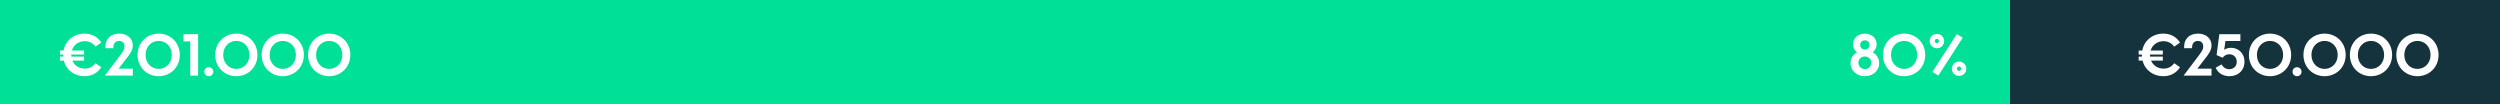 <svg xmlns="http://www.w3.org/2000/svg" xmlns:xlink="http://www.w3.org/1999/xlink" id="Layer_1" x="0px" y="0px" width="1200px" height="50px" viewBox="0 0 1200 50" xml:space="preserve"><g id="_x38_0_x25_">	<rect fill="#14333D" width="1200" height="50"></rect>	<rect fill="#00E096" width="964.8" height="50"></rect>	<g>		<path fill="#FFFFFF" d="M28.767,24.256h1.736c0.924-4.984,5.152-8.12,10.052-8.12c2.716,0,5.964,0.952,8.064,4.312l-2.8,1.932   c-1.288-1.848-3.22-2.604-5.152-2.604c-2.856,0-5.32,1.68-6.16,4.48h5.852v1.932h-6.132v0.168c0,0.28,0,0.561,0.028,0.813h6.104   V29.1H34.73c1.008,2.408,3.332,3.836,5.964,3.836c1.988,0,3.836-0.756,5.124-2.604l2.8,1.932c-2.1,3.36-5.348,4.313-8.064,4.313   c-4.732,0-8.764-2.856-9.912-7.477h-1.876v-1.932h1.568c-0.028-0.28-0.028-0.532-0.028-0.813v-0.168h-1.54V24.256z"></path>		<path fill="#FFFFFF" d="M59.763,22.296c0-2.128-1.54-2.66-2.576-2.66c-1.204,0-2.772,0.728-2.772,2.996v0.504h-3.808v-0.84   c0-3.304,2.212-6.16,6.636-6.16c4.004,0,6.496,2.436,6.496,5.628c0,2.604-1.624,4.48-3.276,6.608l-3.528,4.592h6.804v3.332H50.327   l6.328-8.372C58.922,24.956,59.763,23.893,59.763,22.296z"></path>		<path fill="#FFFFFF" d="M66.035,26.355c0-6.104,4.648-10.22,10.136-10.22c5.46,0,10.136,4.116,10.136,10.22   c0,6.104-4.676,10.221-10.136,10.221C70.683,36.576,66.035,32.46,66.035,26.355z M76.171,33.076c3.444,0,6.3-2.717,6.3-6.721   c0-4.003-2.856-6.72-6.3-6.72c-3.472,0-6.3,2.716-6.3,6.72C69.871,30.359,72.699,33.076,76.171,33.076z"></path>		<path fill="#FFFFFF" d="M91.318,19.86h-3.22v-3.444h7v19.88h-3.78V19.86z"></path>		<path fill="#FFFFFF" d="M98.066,34.42c0-1.288,0.98-2.156,2.156-2.156c1.148,0,2.156,0.868,2.156,2.156s-1.008,2.156-2.156,2.156   C99.046,36.576,98.066,35.708,98.066,34.42z"></path>		<path fill="#FFFFFF" d="M103.302,26.355c0-6.104,4.648-10.22,10.136-10.22c5.46,0,10.136,4.116,10.136,10.22   c0,6.104-4.676,10.221-10.136,10.221C107.95,36.576,103.302,32.46,103.302,26.355z M113.438,33.076c3.444,0,6.3-2.717,6.3-6.721   c0-4.003-2.856-6.72-6.3-6.72c-3.472,0-6.3,2.716-6.3,6.72C107.138,30.359,109.966,33.076,113.438,33.076z"></path>		<path fill="#FFFFFF" d="M125.59,26.355c0-6.104,4.648-10.22,10.136-10.22c5.46,0,10.136,4.116,10.136,10.22   c0,6.104-4.676,10.221-10.136,10.221C130.238,36.576,125.59,32.46,125.59,26.355z M135.727,33.076c3.444,0,6.3-2.717,6.3-6.721   c0-4.003-2.856-6.72-6.3-6.72c-3.472,0-6.3,2.716-6.3,6.72C129.426,30.359,132.254,33.076,135.727,33.076z"></path>		<path fill="#FFFFFF" d="M147.878,26.355c0-6.104,4.648-10.22,10.136-10.22c5.46,0,10.136,4.116,10.136,10.22   c0,6.104-4.676,10.221-10.136,10.221C152.526,36.576,147.878,32.46,147.878,26.355z M158.015,33.076c3.444,0,6.3-2.717,6.3-6.721   c0-4.003-2.856-6.72-6.3-6.72c-3.472,0-6.3,2.716-6.3,6.72C151.714,30.359,154.542,33.076,158.015,33.076z"></path>	</g>	<g>		<path fill="#FFFFFF" d="M1026.557,24.256h1.736c0.924-4.984,5.152-8.12,10.053-8.12c2.715,0,5.963,0.952,8.063,4.312l-2.8,1.932   c-1.288-1.848-3.221-2.604-5.152-2.604c-2.855,0-5.32,1.68-6.16,4.48h5.852v1.932h-6.131v0.168c0,0.28,0,0.561,0.027,0.813h6.104   V29.1h-5.627c1.008,2.408,3.332,3.836,5.964,3.836c1.987,0,3.836-0.756,5.124-2.604l2.8,1.932   c-2.101,3.36-5.349,4.313-8.063,4.313c-4.732,0-8.765-2.856-9.912-7.477h-1.877v-1.932h1.568c-0.027-0.28-0.027-0.532-0.027-0.813   v-0.168h-1.541V24.256z"></path>		<path fill="#FFFFFF" d="M1057.553,22.296c0-2.128-1.539-2.66-2.576-2.66c-1.203,0-2.771,0.728-2.771,2.996v0.504h-3.809v-0.84   c0-3.304,2.213-6.16,6.637-6.16c4.004,0,6.496,2.436,6.496,5.628c0,2.604-1.625,4.48-3.276,6.608l-3.528,4.592h6.805v3.332   h-13.412l6.328-8.372C1056.713,24.956,1057.553,23.893,1057.553,22.296z"></path>		<path fill="#FFFFFF" d="M1063.545,32.488l2.884-1.596c0.308,0.951,1.624,2.323,3.584,2.323c1.765,0,3.64-1.092,3.64-3.556   c0-2.268-1.652-3.612-3.556-3.612c-1.792,0-2.828,1.093-3.192,1.681l-2.939-1.289l1.316-10.023h10.107v3.276h-7.168l-0.616,4.312   c0.169-0.279,1.429-1.064,3.332-1.064c3.276,0,6.412,2.436,6.412,6.692c0,4.396-3.304,6.944-7.224,6.944   C1066.849,36.576,1064.469,34.84,1063.545,32.488z"></path>		<path fill="#FFFFFF" d="M1079.477,26.355c0-6.104,4.648-10.22,10.137-10.22c5.459,0,10.135,4.116,10.135,10.22   c0,6.104-4.676,10.221-10.135,10.221C1084.125,36.576,1079.477,32.46,1079.477,26.355z M1089.613,33.076   c3.443,0,6.299-2.717,6.299-6.721c0-4.003-2.855-6.72-6.299-6.72c-3.473,0-6.301,2.716-6.301,6.72   C1083.313,30.359,1086.141,33.076,1089.613,33.076z"></path>		<path fill="#FFFFFF" d="M1100.421,34.42c0-1.288,0.979-2.156,2.156-2.156c1.147,0,2.155,0.868,2.155,2.156   s-1.008,2.156-2.155,2.156C1101.4,36.576,1100.421,35.708,1100.421,34.42z"></path>		<path fill="#FFFFFF" d="M1105.657,26.355c0-6.104,4.647-10.22,10.136-10.22c5.461,0,10.137,4.116,10.137,10.22   c0,6.104-4.676,10.221-10.137,10.221C1110.305,36.576,1105.657,32.46,1105.657,26.355z M1115.793,33.076   c3.444,0,6.301-2.717,6.301-6.721c0-4.003-2.856-6.72-6.301-6.72c-3.472,0-6.3,2.716-6.3,6.72   C1109.493,30.359,1112.321,33.076,1115.793,33.076z"></path>		<path fill="#FFFFFF" d="M1127.945,26.355c0-6.104,4.648-10.22,10.137-10.22c5.459,0,10.135,4.116,10.135,10.22   c0,6.104-4.676,10.221-10.135,10.221C1132.594,36.576,1127.945,32.46,1127.945,26.355z M1138.082,33.076   c3.443,0,6.299-2.717,6.299-6.721c0-4.003-2.855-6.72-6.299-6.72c-3.473,0-6.301,2.716-6.301,6.72   C1131.781,30.359,1134.609,33.076,1138.082,33.076z"></path>		<path fill="#FFFFFF" d="M1150.233,26.355c0-6.104,4.647-10.22,10.136-10.22c5.461,0,10.137,4.116,10.137,10.22   c0,6.104-4.676,10.221-10.137,10.221C1154.881,36.576,1150.233,32.46,1150.233,26.355z M1160.369,33.076   c3.444,0,6.301-2.717,6.301-6.721c0-4.003-2.856-6.72-6.301-6.72c-3.472,0-6.3,2.716-6.3,6.72   C1154.069,30.359,1156.897,33.076,1160.369,33.076z"></path>	</g>	<g>		<path fill="#FFFFFF" d="M888.268,30.359c0-2.575,1.4-4.424,3.108-5.235c-1.036-0.756-1.933-2.101-1.933-3.864   c0-2.688,2.156-5.124,5.685-5.124c3.5,0,5.655,2.436,5.655,5.124c0,1.764-0.896,3.108-1.903,3.864   c1.68,0.812,3.108,2.66,3.108,5.235c0,3.92-3.332,6.217-6.86,6.217C891.572,36.576,888.268,34.279,888.268,30.359z M895.128,33.16   c1.68,0,3.079-1.26,3.079-3.024c0-1.848-1.455-3.024-3.079-3.024c-1.652,0-3.08,1.177-3.08,3.024   C892.048,31.9,893.42,33.16,895.128,33.16z M895.128,23.779c1.372,0,2.239-1.035,2.239-2.239c0-1.288-1.008-2.184-2.239-2.184   c-1.261,0-2.24,0.896-2.24,2.184C892.888,22.744,893.756,23.779,895.128,23.779z"></path>		<path fill="#FFFFFF" d="M903.836,26.355c0-6.104,4.647-10.22,10.136-10.22c5.46,0,10.136,4.116,10.136,10.22   c0,6.104-4.676,10.221-10.136,10.221C908.483,36.576,903.836,32.46,903.836,26.355z M913.972,33.076c3.444,0,6.3-2.717,6.3-6.721   c0-4.003-2.855-6.72-6.3-6.72c-3.472,0-6.3,2.716-6.3,6.72C907.672,30.359,910.5,33.076,913.972,33.076z"></path>		<path fill="#FFFFFF" d="M929.708,16.276c1.932,0,3.472,1.512,3.472,3.444c0,1.932-1.54,3.444-3.472,3.444   c-1.933,0-3.472-1.512-3.472-3.444C926.236,17.788,927.775,16.276,929.708,16.276z M927.552,34.504l11.731-18.144l2.828,1.764   l-11.703,18.172L927.552,34.504z M929.708,20.756c0.588,0,1.008-0.448,1.008-1.036c0-0.588-0.42-1.036-1.008-1.036   c-0.589,0-1.009,0.448-1.009,1.036C928.699,20.308,929.119,20.756,929.708,20.756z M940.348,29.548   c1.932,0,3.473,1.513,3.473,3.444s-1.541,3.443-3.473,3.443s-3.472-1.512-3.472-3.443S938.416,29.548,940.348,29.548z    M940.348,34.027c0.588,0,1.036-0.447,1.036-1.035s-0.448-1.036-1.036-1.036s-1.035,0.448-1.035,1.036   S939.76,34.027,940.348,34.027z"></path>	</g></g></svg>